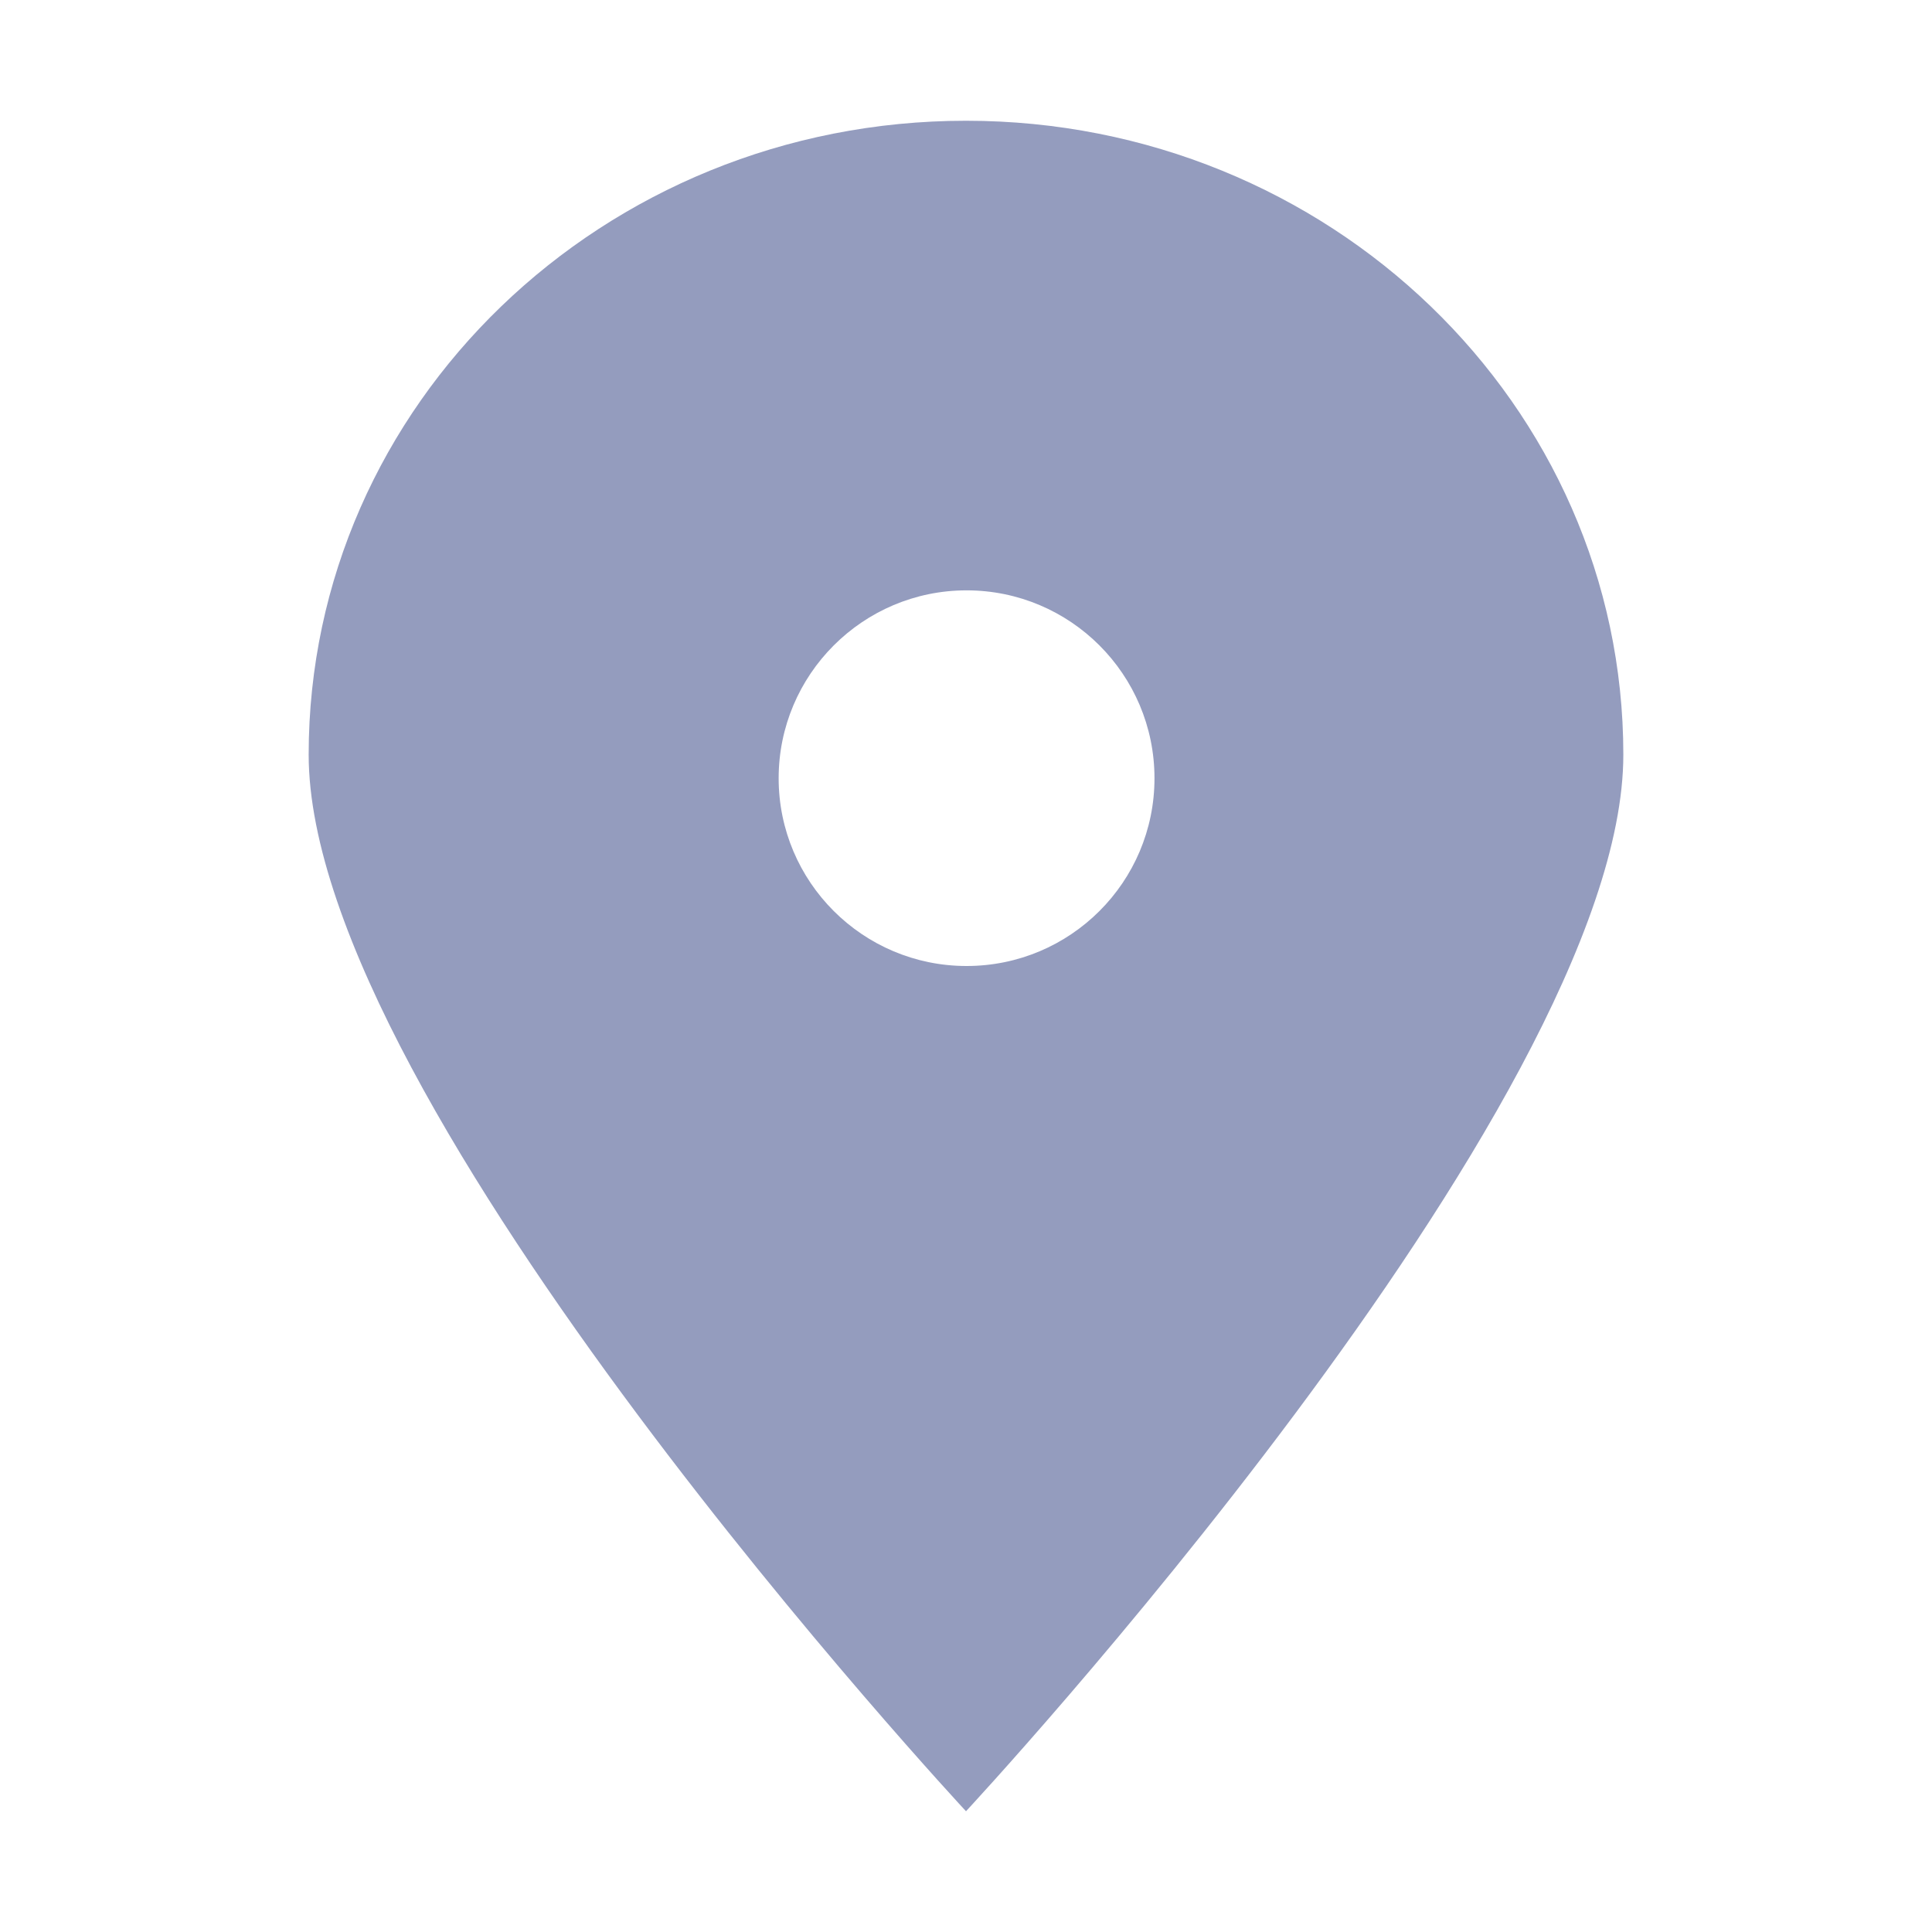 <?xml version="1.0" standalone="no"?><!DOCTYPE svg PUBLIC "-//W3C//DTD SVG 1.1//EN"
  "http://www.w3.org/Graphics/SVG/1.1/DTD/svg11.dtd">
<svg t="1621492462335" class="icon" viewBox="0 0 1024 1024" version="1.1" xmlns="http://www.w3.org/2000/svg" p-id="7874"
     xmlns:xlink="http://www.w3.org/1999/xlink" width="200" height="200">
  <defs>
    <style type="text/css"></style>
  </defs>
  <path
    d="M512 64c-192.4 0-348.4 150.4-348.4 336S512 960 512 960s348.4-374.4 348.4-560c0-185.6-156-336-348.4-336z m0.3 448c-55 0-99.6-44.6-99.6-99.5s44.6-99.6 99.6-99.6c55 0 99.6 44.6 99.6 99.6S567.3 512 512.3 512z"
    fill="#949CBE" p-id="7875"></path>
</svg>
